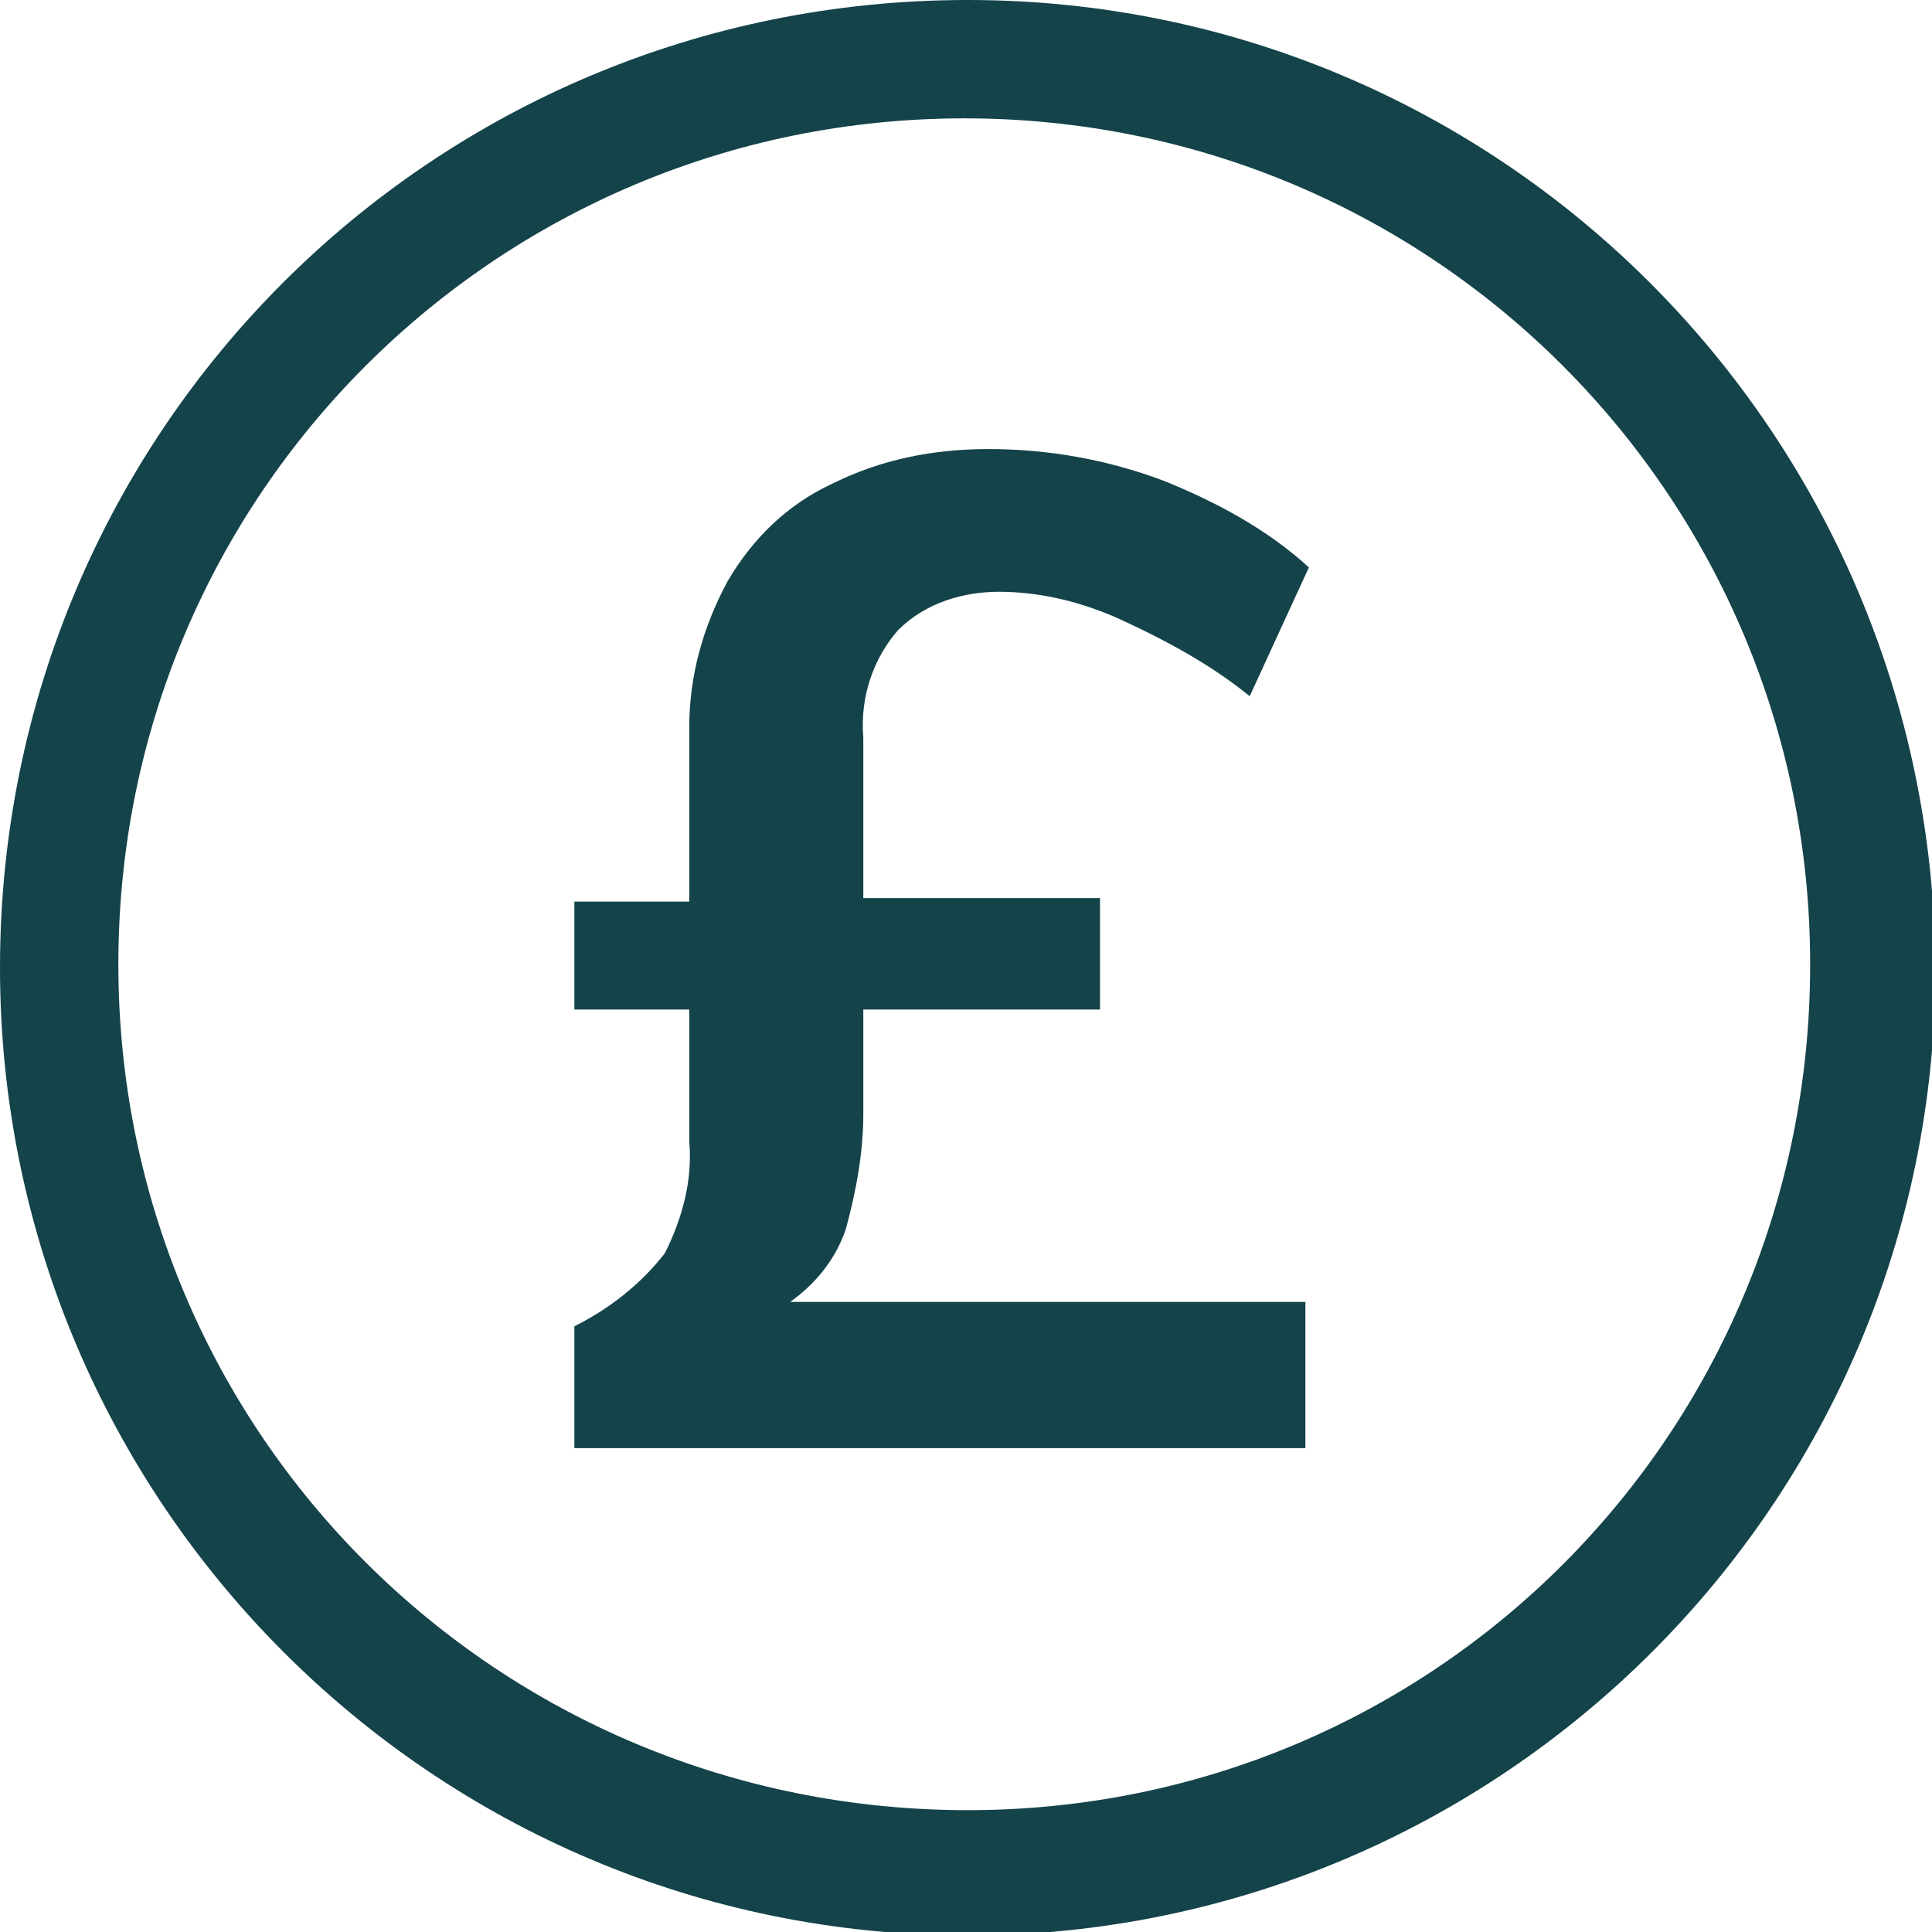 <?xml version="1.0" encoding="utf-8"?>
<!-- Generator: Adobe Illustrator 24.0.0, SVG Export Plug-In . SVG Version: 6.00 Build 0)  -->
<svg version="1.1" id="Layer_1" xmlns="http://www.w3.org/2000/svg" xmlns:xlink="http://www.w3.org/1999/xlink" x="0px" y="0px"
	 viewBox="0 0 55.5 55.5" style="enable-background:new 0 0 55.5 55.5;" xml:space="preserve">
<style type="text/css">
	.st0{fill:#14434A;}
</style>
<g>
	<path class="st0" d="M25.8,18.1c0.8-0.8,1.9-1.1,2.9-1.1c1.2,0,2.4,0.3,3.5,0.8c1.3,0.6,2.6,1.3,3.7,2.2l1.7-3.7
		c-1.2-1.1-2.7-1.9-4.2-2.5c-1.6-0.6-3.3-0.9-5-0.9c-1.6,0-3.1,0.3-4.5,1c-1.3,0.6-2.3,1.6-3,2.8c-0.7,1.3-1.1,2.7-1.1,4.2v5h-3.3
		V29h3.3v3.8c0.1,1.1-0.2,2.2-0.7,3.2c-0.7,0.9-1.6,1.6-2.6,2.1v3.5h21v-4.2H22.7c0.7-0.5,1.3-1.2,1.6-2.1c0.3-1.1,0.5-2.2,0.5-3.3
		v-3h6.8v-3.2h-6.8v-4.6C24.7,20,25.1,18.9,25.8,18.1z"/>
	<path class="st0" d="M27.8,0C12.4,0,0,12.4,0,27.8c0,15.3,12.4,27.8,27.8,27.8c15.3,0,27.8-12.4,27.8-27.8C55.5,12.4,43.1,0,27.8,0
		z M27.8,52C14.3,52,3.4,41.2,3.4,27.7S14.3,3.4,27.7,3.4C41.2,3.4,52,14.3,52,27.7v0C52,41.2,41.2,52,27.8,52z"/>
</g>
</svg>
